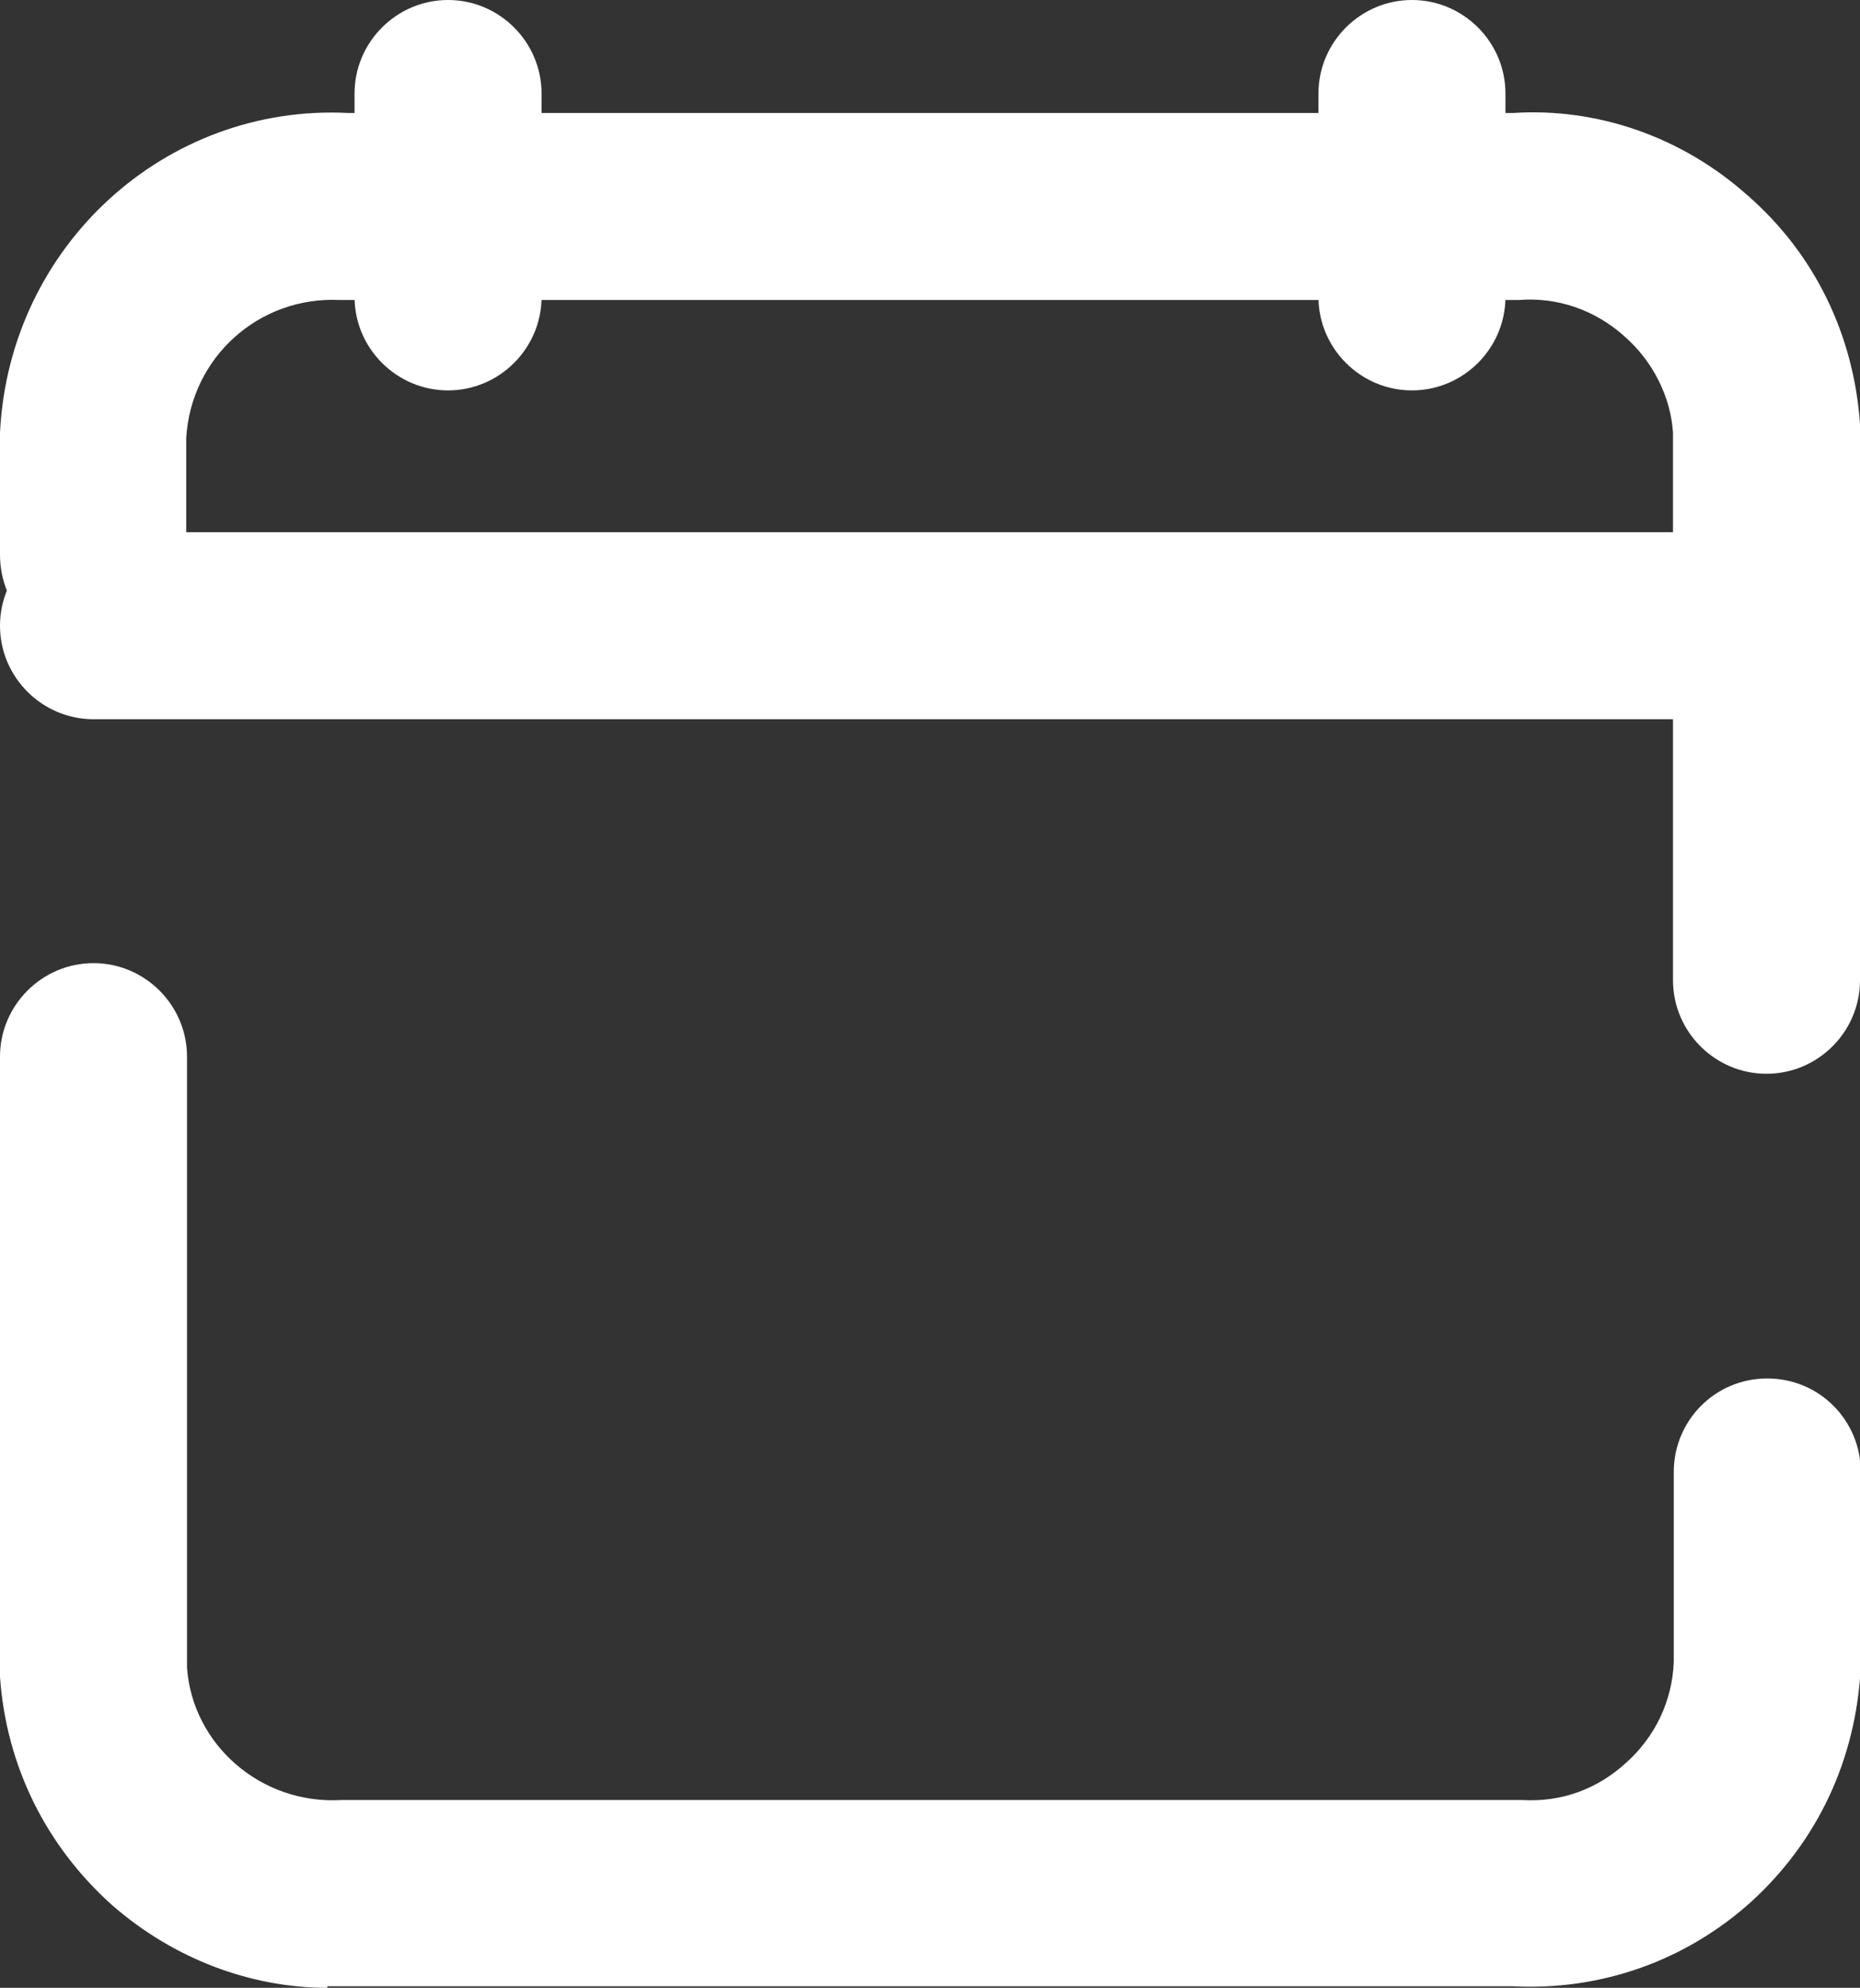 <?xml version="1.0" encoding="UTF-8"?>
<svg id="Layer_1" xmlns="http://www.w3.org/2000/svg" version="1.1" viewBox="0 0 238.7 255.1">
  <rect x="0" y="0" width="238.7" height="255.1" fill="#333333" stroke="none"/>
  <!-- Generator: Adobe Illustrator 29.0.0, SVG Export Plug-In . SVG Version: 2.1.0 Build 186)  -->
  <defs>
    <style>
      .st0 {
        fill: #fff;
      }
    </style>
  </defs>
  <g id="icons8-calendar">
    <g id="Path_11">
      <path class="st0" d="M42,255.1c-9.8,0-19.7-3.7-27.6-10.6C5.9,236.9.8,226.6,0,215.2c0-.3,0-.9,0-1.2v-78.4c0-6.6,5.4-12,12-12s12,5.4,12,12v78.4c.7,9.9,9.5,17.6,19.8,17h150.4c.2,0,.9,0,1.1,0,5.1.3,9.7-1.4,13.4-4.8,3.7-3.3,5.9-7.9,6.1-12.9v-24.4c0-6.6,5.3-12,12-12s12,5.4,12,12v25c-.6,12-5.6,22.4-14,30.1-8.4,7.6-19.3,11.5-30.7,10.9H44.5c-.8,0-1.7,0-2.5,0h0Z"/>
    </g>
    <g id="Path_12">
      <path class="st0" d="M226.7,137.8c-6.6,0-12-5.4-12-12V55.5c-.3-4.6-2.6-9.2-6.3-12.4-3.7-3.3-8.5-5-13.5-4.6H44.5c-.2,0-.7,0-.9,0-10.4-.5-19.1,7.4-19.7,17.7v15.1c0,6.6-5.3,12-12,12S0,77.8,0,71.2v-15.7C1.2,31.5,21.3,13.3,44.7,14.5h149.5c10.7-.7,21.6,3,30.1,10.6,8.6,7.5,13.6,17.9,14.4,29.3,0,.2,0,.9,0,1.2v70.2c0,6.6-5.4,12-12,12h0Z"/>
    </g>
    <g id="Line_2">
      <path class="st0" d="M226.7,92.3H12c-6.6,0-12-5.4-12-12s5.4-12,12-12h214.7c6.6,0,12,5.4,12,12s-5.4,12-12,12Z"/>
    </g>
    <g id="Line_3">
      <path class="st0" d="M57.5,50.1c-6.6,0-12-5.4-12-12V12c0-6.6,5.4-12,12-12s12,5.4,12,12v26.1c0,6.6-5.4,12-12,12h0Z"/>
    </g>
    <g id="Line_4">
      <path class="st0" d="M181.2,50.1c-6.6,0-12-5.4-12-12V12c0-6.6,5.4-12,12-12s12,5.4,12,12v26.1c0,6.6-5.4,12-12,12h0Z"/>
    </g>
  </g>
</svg>